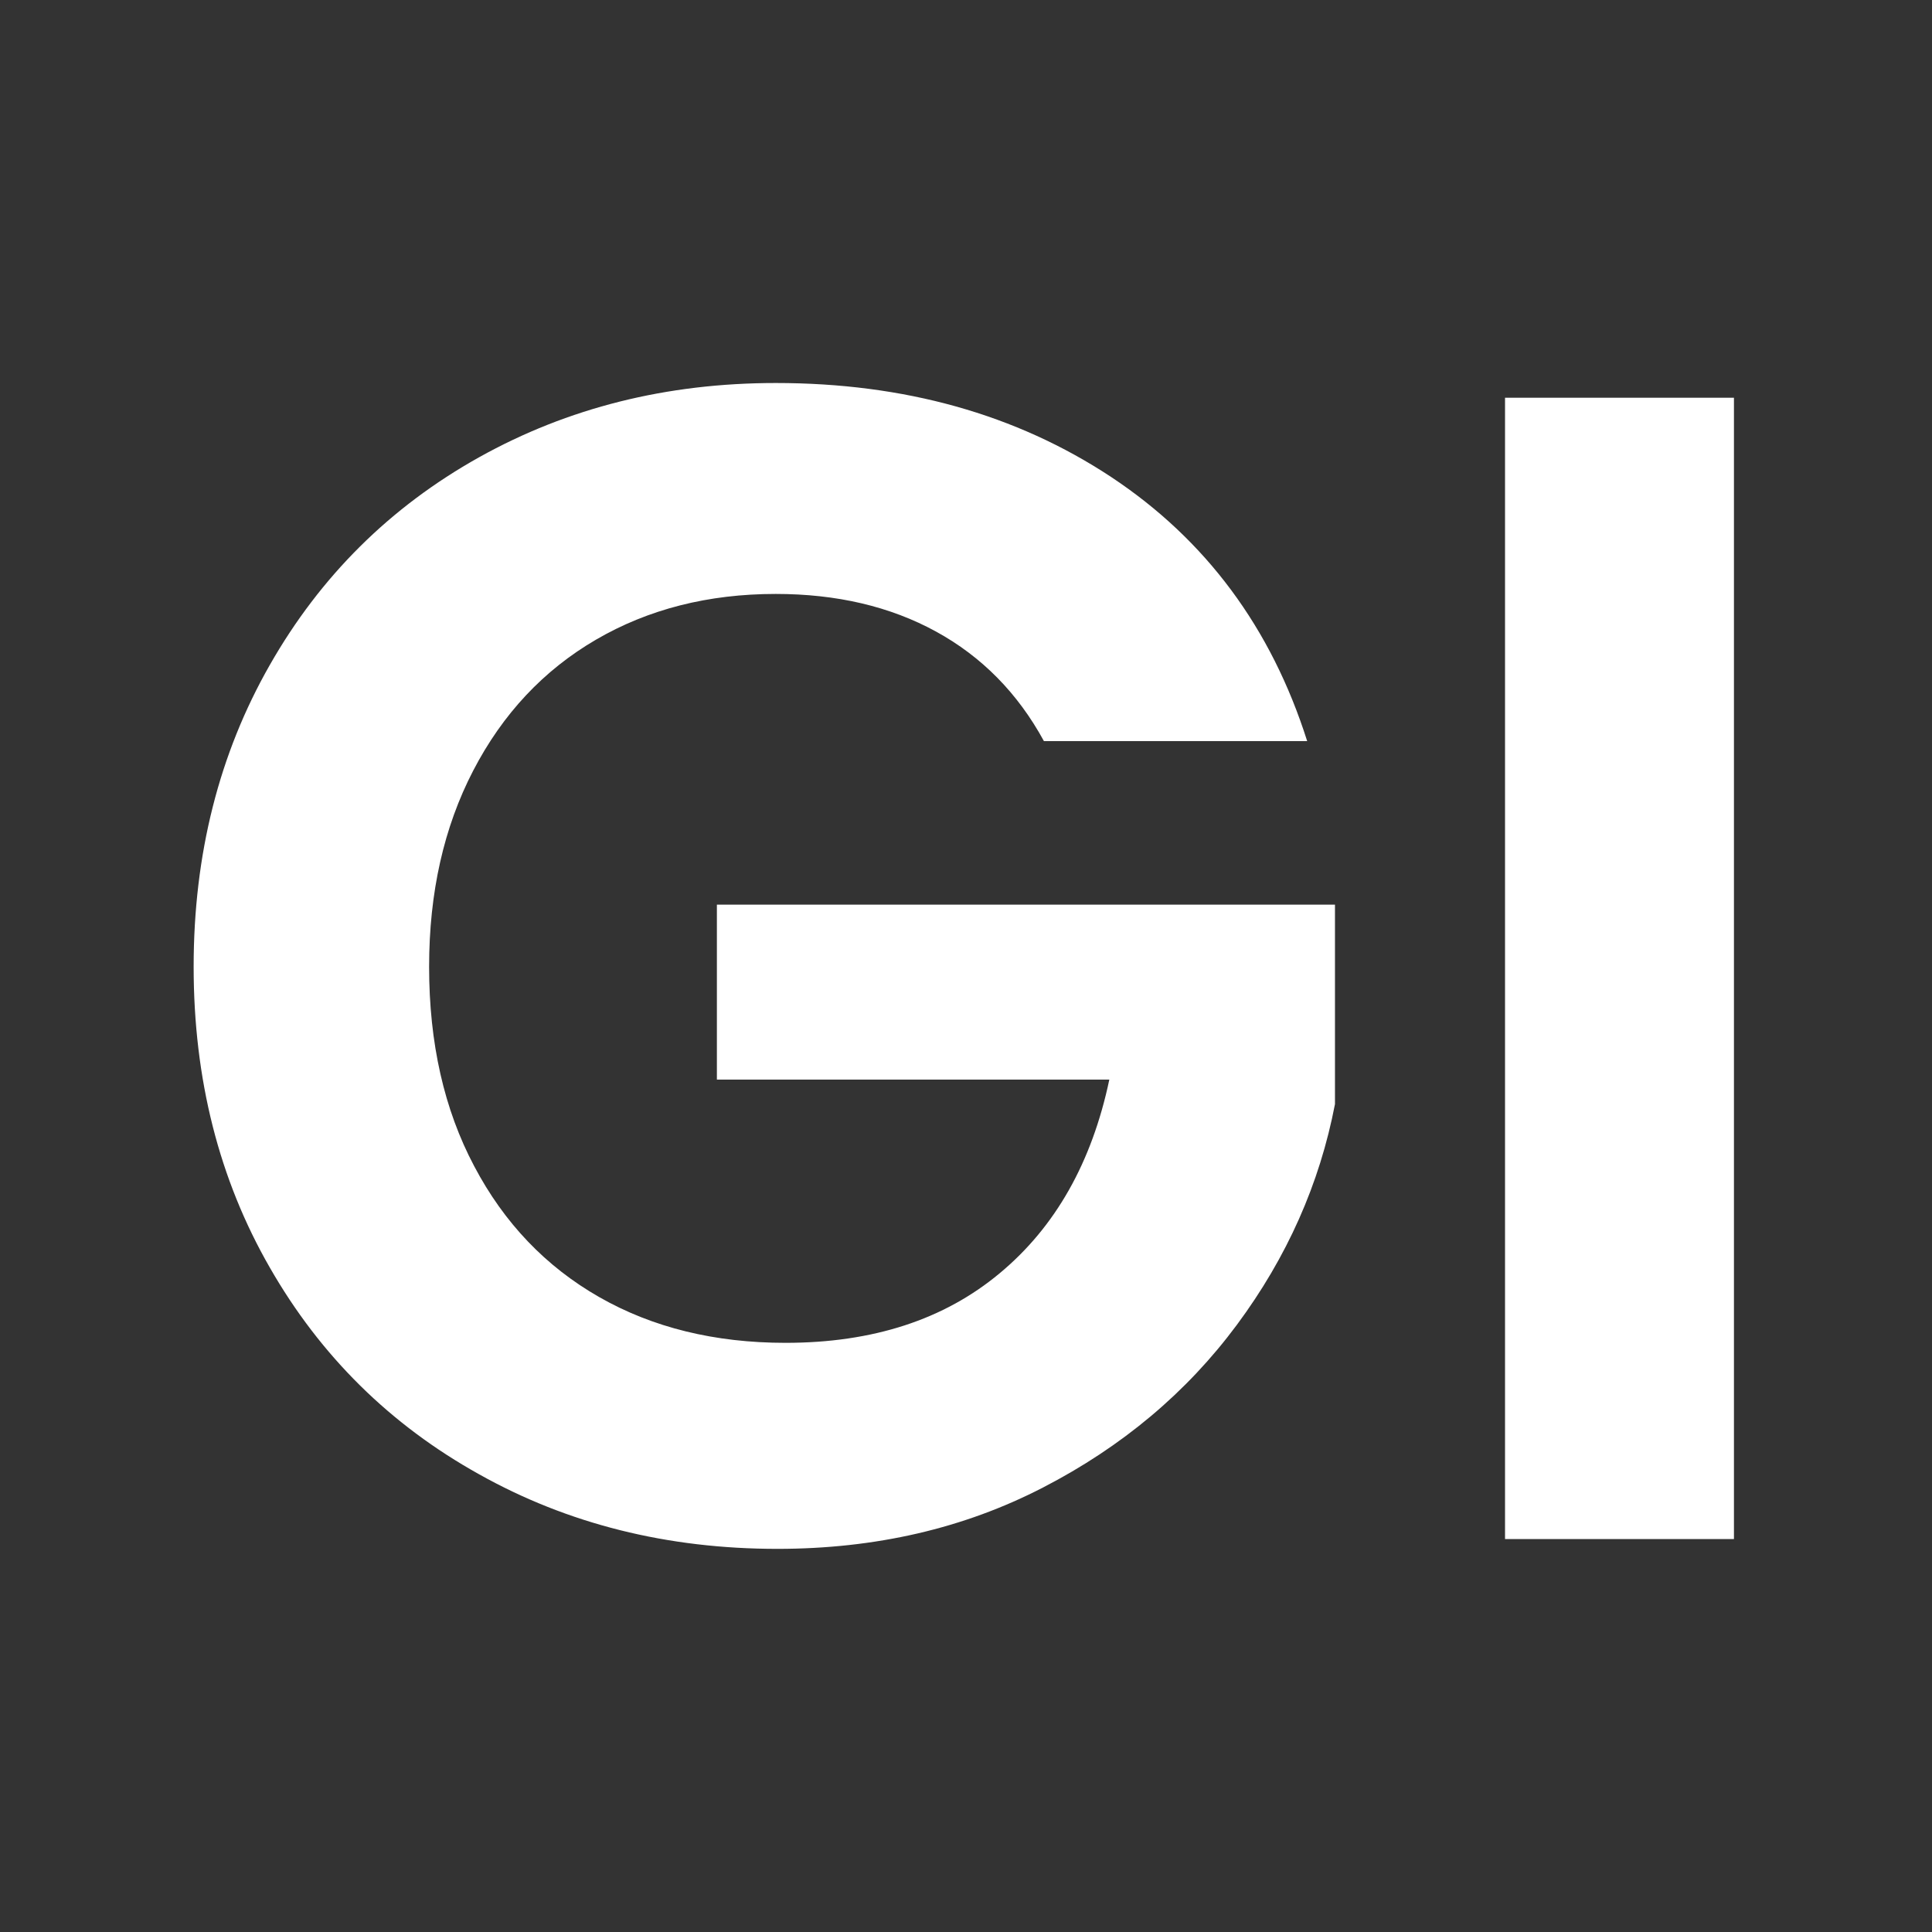 <svg xmlns="http://www.w3.org/2000/svg" xmlns:xlink="http://www.w3.org/1999/xlink" xmlns:svgjs="http://svgjs.dev/svgjs" width="128" height="128" viewBox="0 0 128 128"><rect x="0" y="0" width="128" height="128" fill="#333333" stroke="none"/><g transform="matrix(0.805,0,0,0.805,12.334,25.356)"><svg xmlns="http://www.w3.org/2000/svg" xmlns:xlink="http://www.w3.org/1999/xlink" viewBox="0 0 155 117" data-background-color="#ffffff" preserveAspectRatio="xMidYMid meet" height="96" width="128"><g id="tight-bounds" transform="matrix(1,0,0,1,0.25,0.029)"><svg viewBox="0 0 154.5 116.941" height="116.941" width="154.5"><g><svg viewBox="0 0 154.5 116.941" height="116.941" width="154.5"><g><svg viewBox="0 0 154.5 116.941" height="116.941" width="154.5"><g id="textblocktransform"><svg viewBox="0 0 154.5 116.941" height="116.941" width="154.5" id="textblock"><g><svg viewBox="0 0 154.5 116.941" height="116.941" width="154.5"><g transform="matrix(1,0,0,1,0,0)"><svg width="154.5" viewBox="1.75 -35.35 47.1 35.65" height="116.941" data-palette-color="#222222"><path d="M35.8-24.4L27.75-24.4Q26.55-26.6 24.45-27.75 22.35-28.9 19.55-28.9L19.55-28.9Q16.45-28.9 14.05-27.5 11.65-26.1 10.3-23.5 8.95-20.9 8.95-17.5L8.95-17.5Q8.95-14 10.33-11.4 11.7-8.8 14.15-7.4 16.6-6 19.85-6L19.85-6Q23.85-6 26.4-8.13 28.95-10.25 29.75-14.05L29.75-14.05 17.75-14.05 17.75-19.4 36.65-19.4 36.65-13.3Q35.95-9.65 33.65-6.55 31.35-3.45 27.73-1.58 24.1 0.3 19.6 0.3L19.6 0.3Q14.55 0.3 10.48-1.98 6.4-4.25 4.08-8.3 1.75-12.35 1.75-17.5L1.75-17.5Q1.75-22.65 4.08-26.73 6.4-30.8 10.48-33.08 14.55-35.35 19.55-35.35L19.55-35.35Q25.45-35.35 29.8-32.48 34.15-29.6 35.8-24.4L35.8-24.4ZM41.85-34.9L48.85-34.9 48.85 0 41.85 0 41.85-34.9Z" opacity="1" transform="matrix(1,0,0,1,0,0)" fill="#ffffff" class="undefined-text-0" data-fill-palette-color="primary" id="text-0"></path></svg></g></svg></g></svg></g></svg></g><g></g></svg></g><defs></defs></svg><rect width="154.5" height="116.941" fill="none" stroke="none"></rect></g></svg></g></svg>